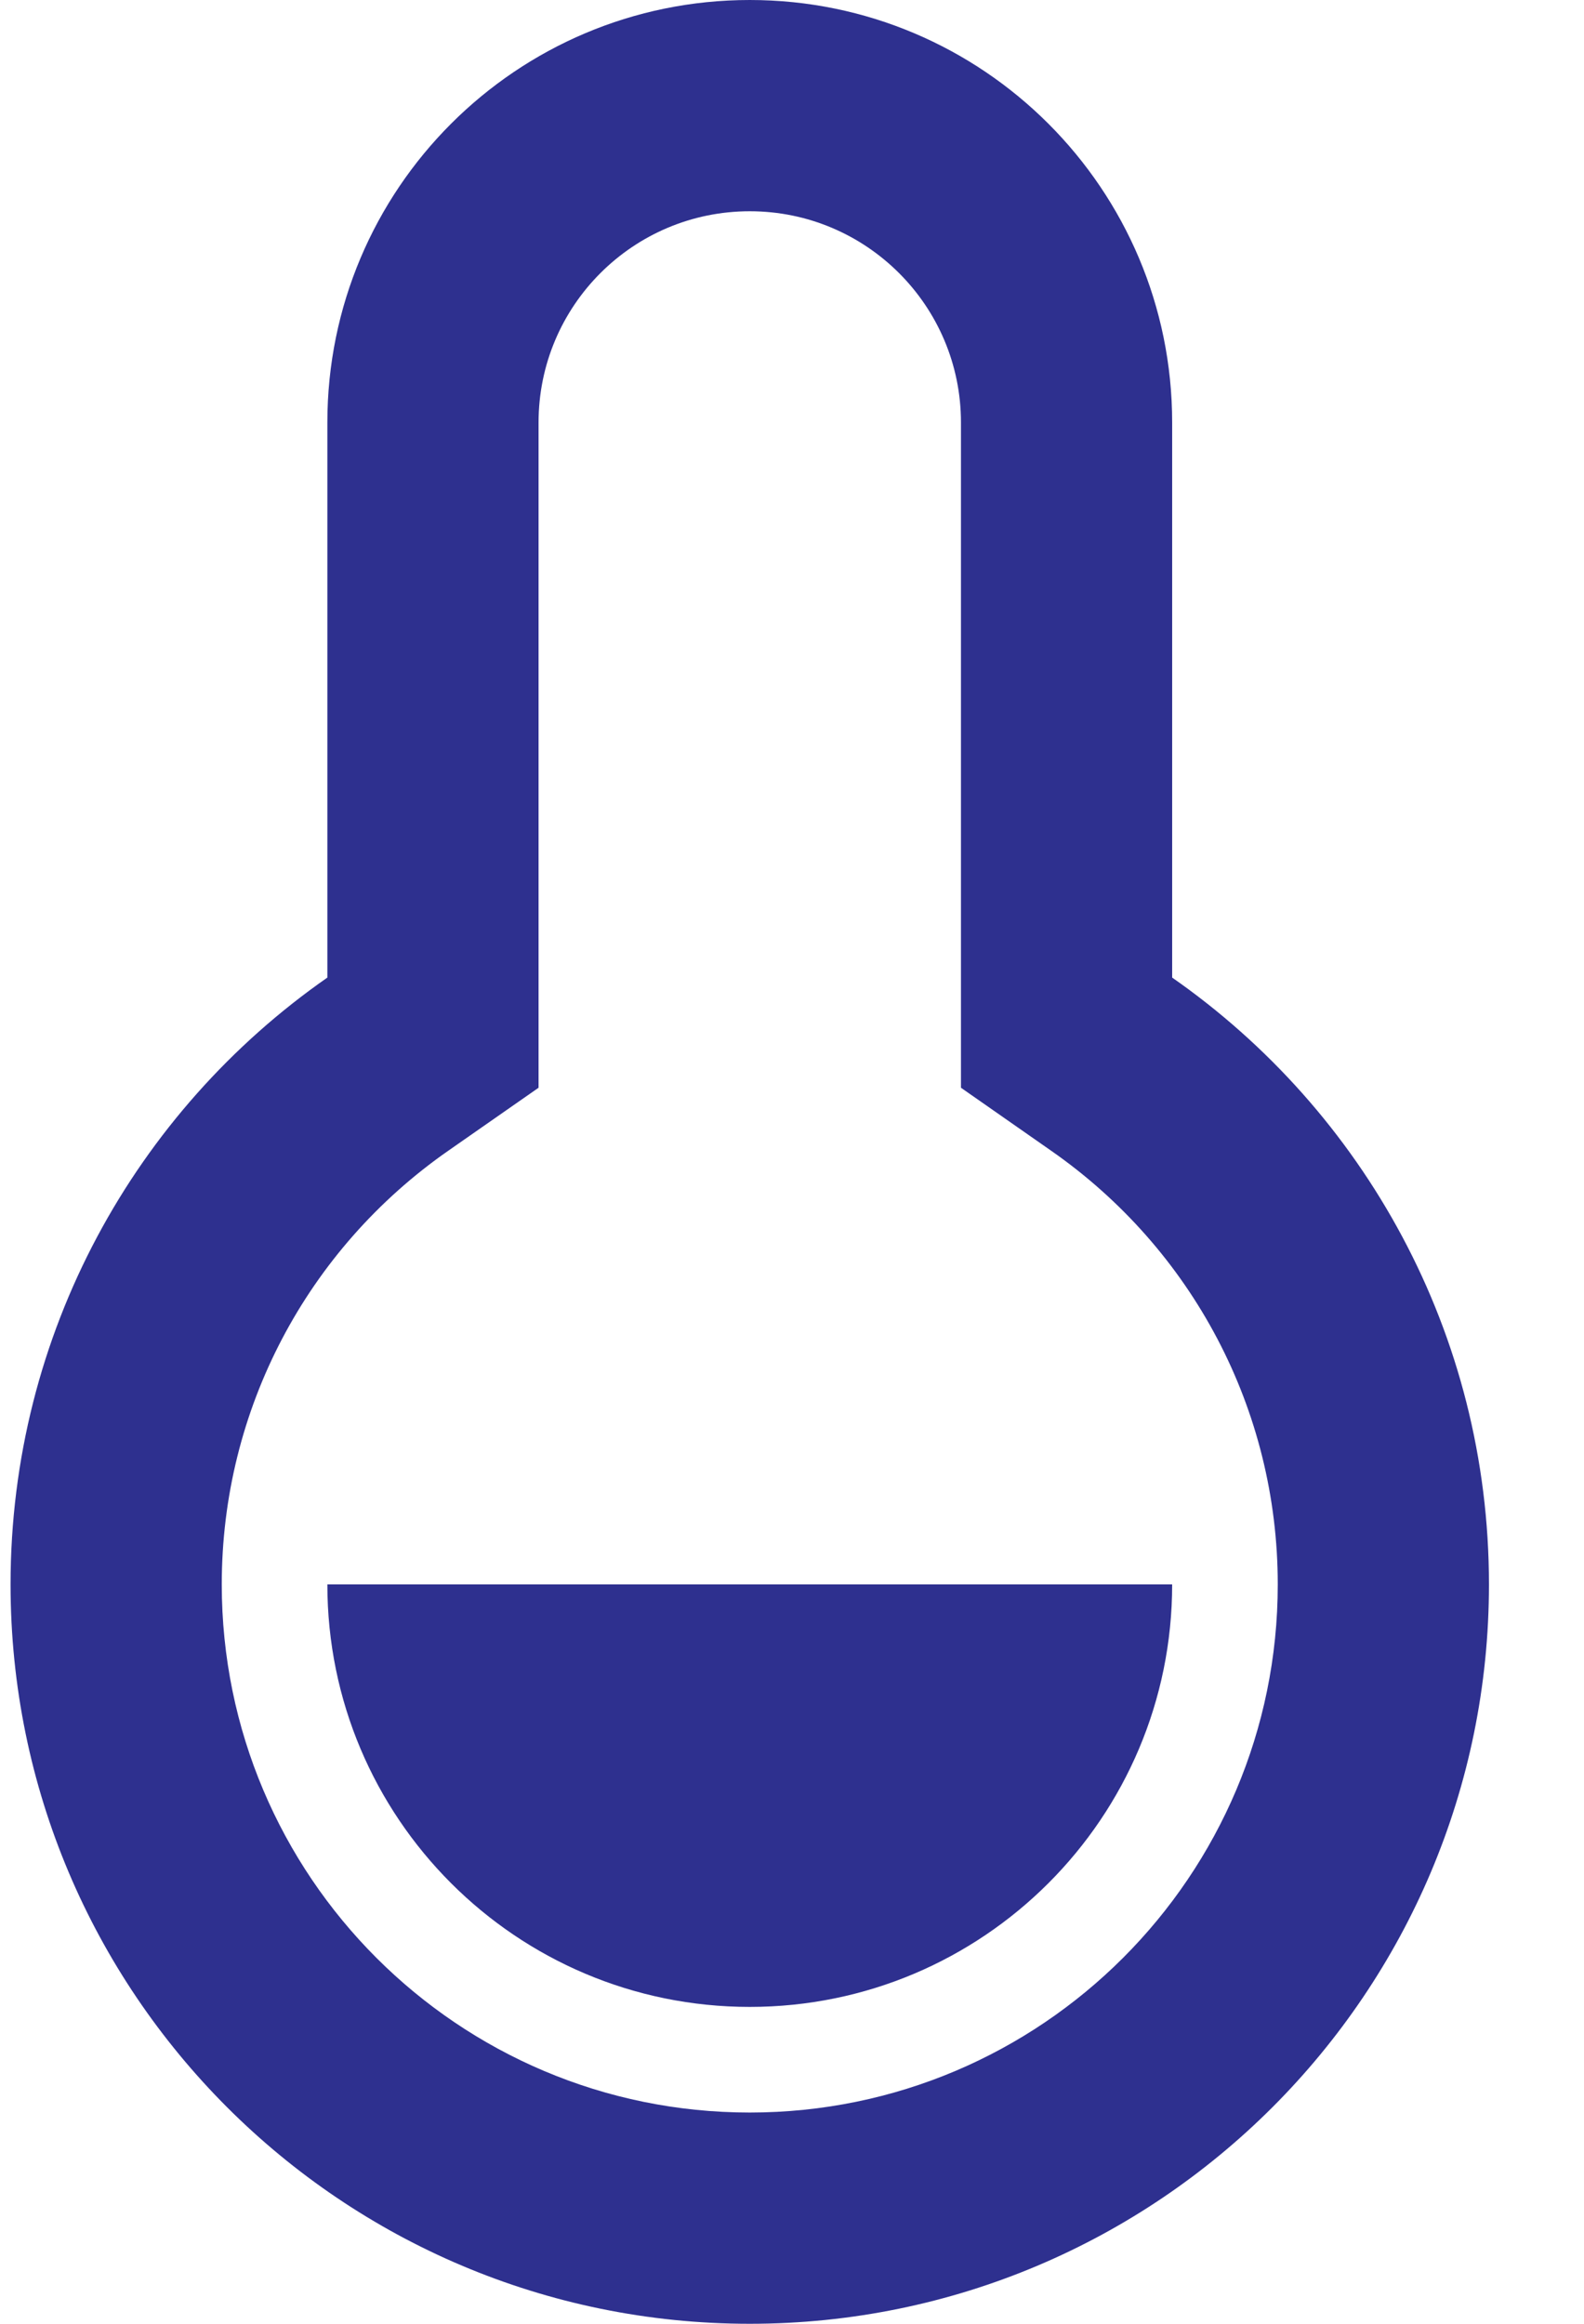 <svg width="15" height="22" viewBox="0 0 15 22" fill="none" xmlns="http://www.w3.org/2000/svg">
<path d="M3.1 4C3.1 1.791 4.89 0 7.1 0C9.309 0 11.1 1.791 11.1 4V9.255C12.913 10.52 14.1 12.621 14.1 15C14.1 18.866 10.966 22 7.1 22C3.234 22 0.1 18.866 0.1 15C0.1 12.621 1.286 10.52 3.1 9.255V4ZM4.244 10.895C2.909 11.826 2.1 13.343 2.1 15C2.1 17.761 4.338 20 7.1 20C9.861 20 12.1 17.761 12.1 15C12.1 13.343 11.29 11.826 9.955 10.895L9.1 10.298V4C9.1 2.895 8.204 2 7.1 2C5.995 2 5.1 2.895 5.1 4V10.298L4.244 10.895ZM3.1 15H11.1C11.1 17.209 9.309 19 7.1 19C4.89 19 3.1 17.209 3.1 15Z" fill="#2E308F"/>
</svg>

